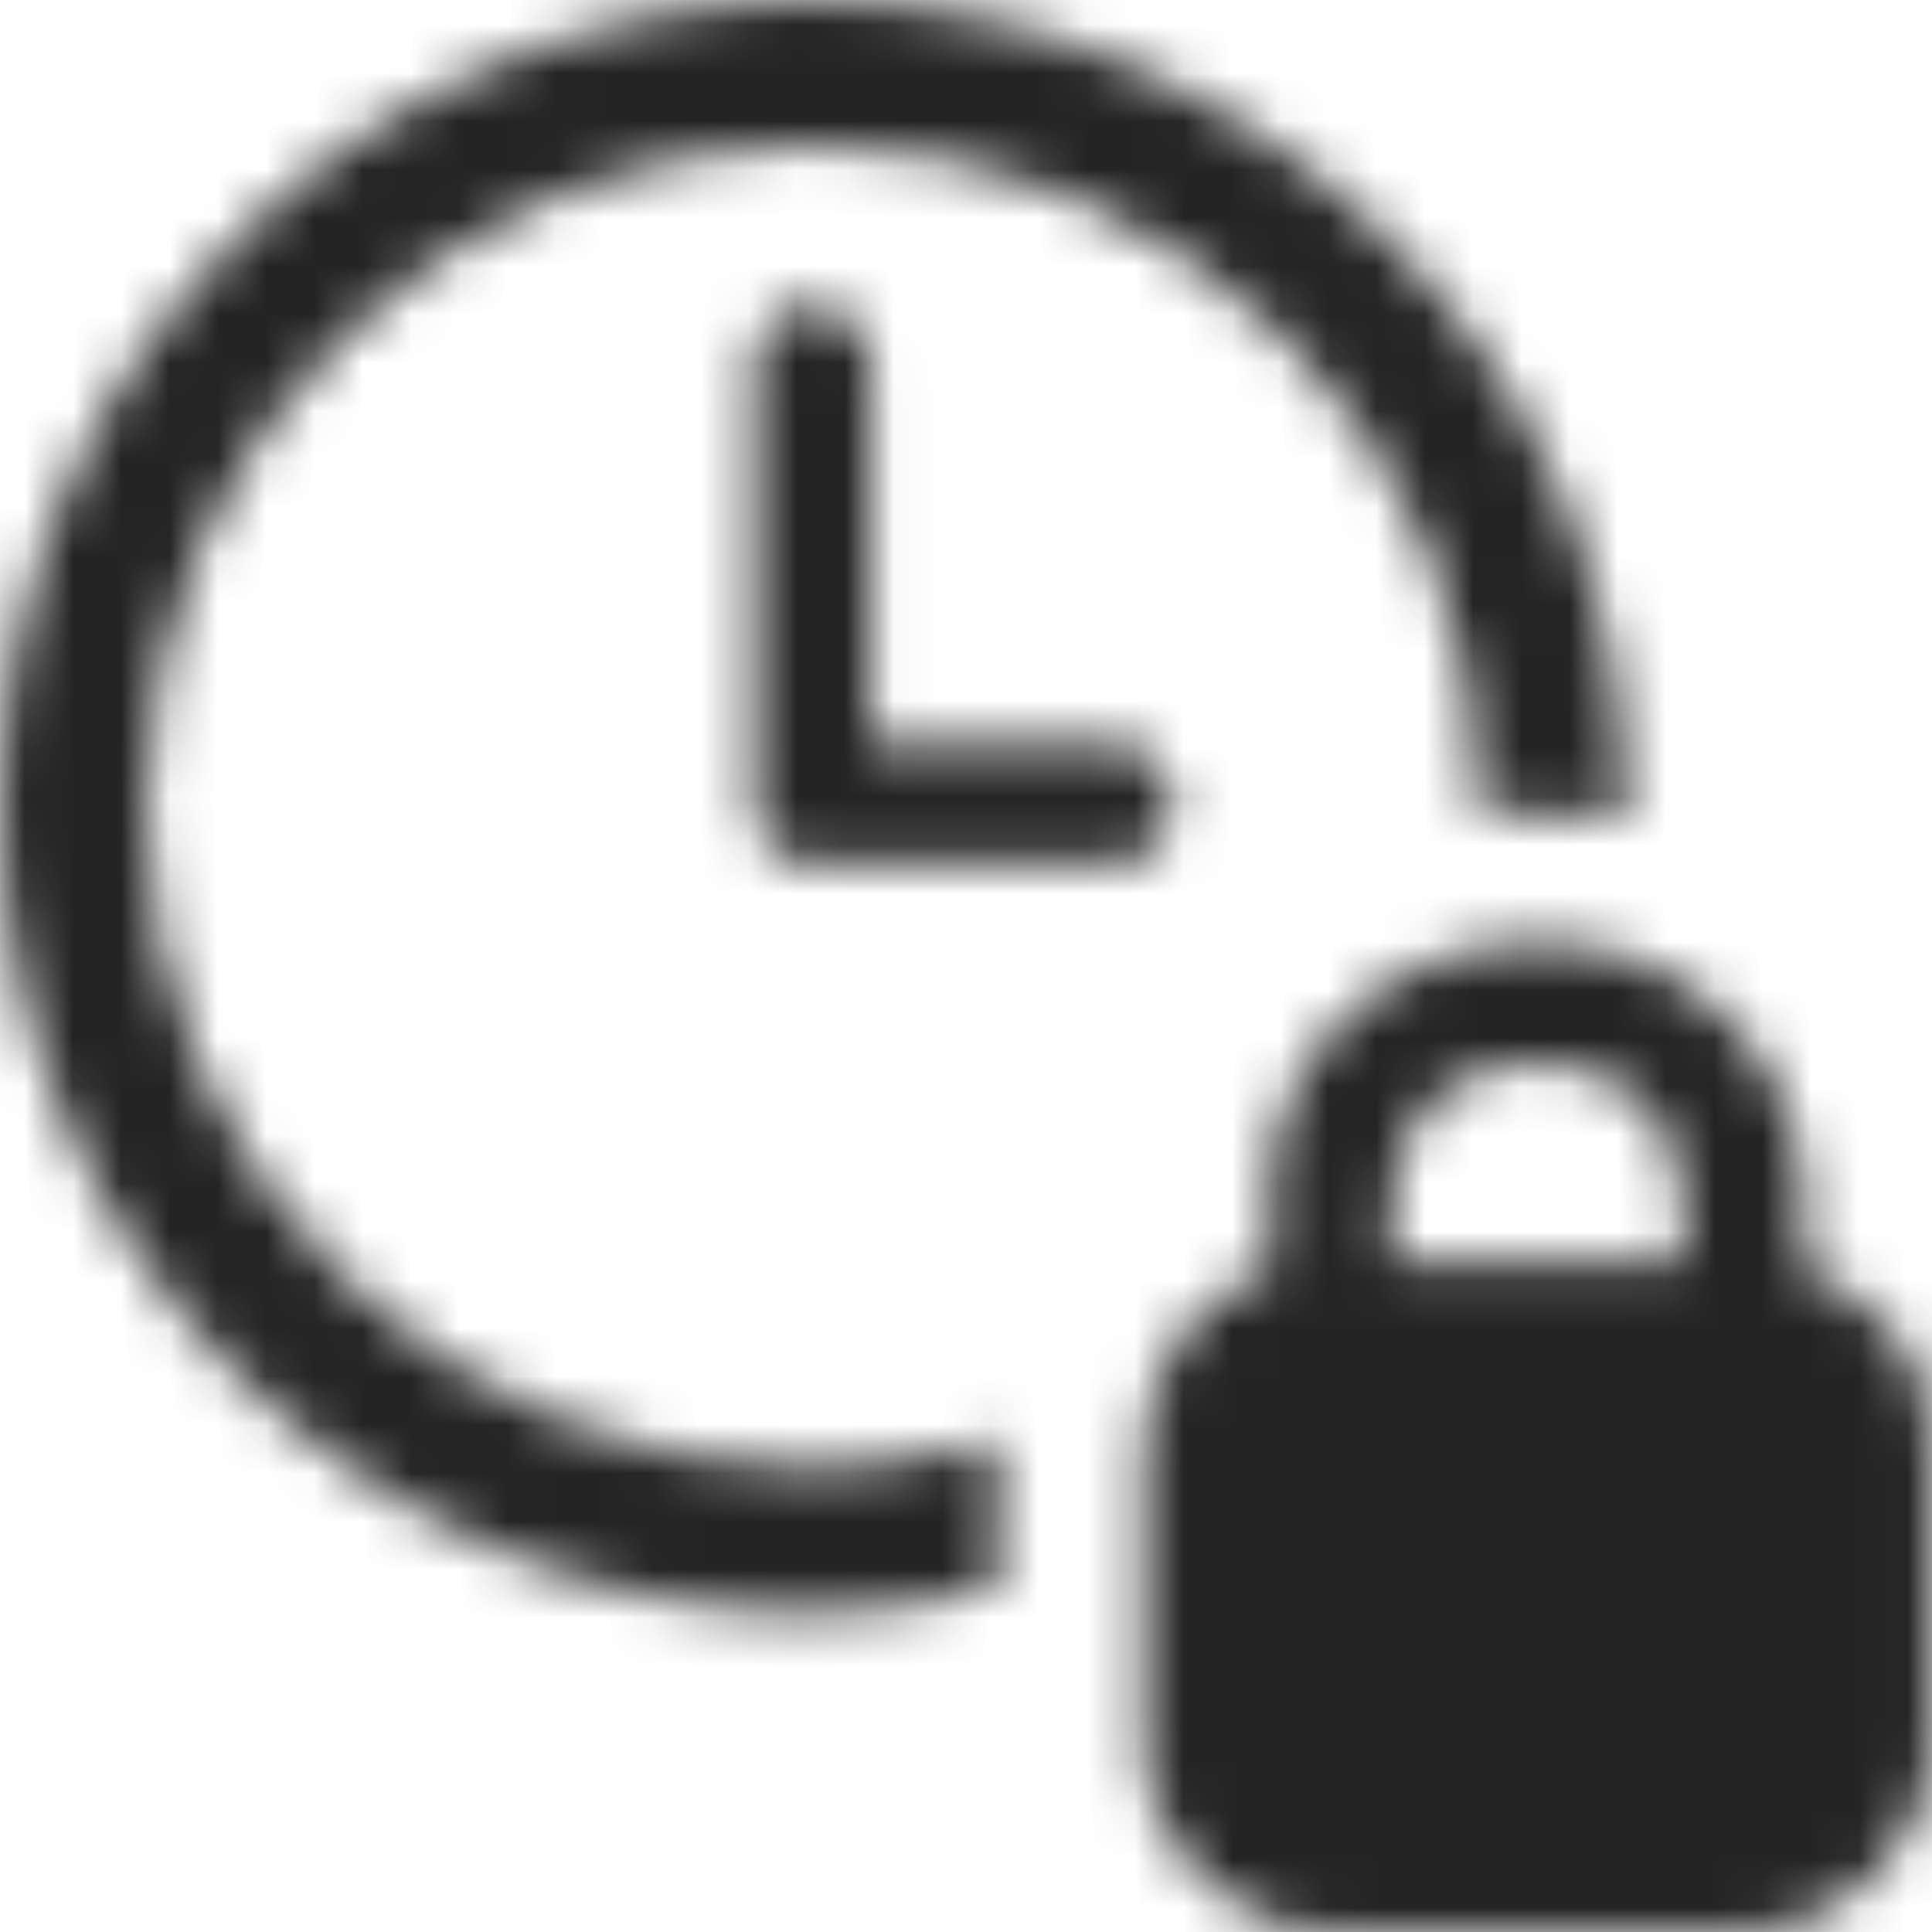 <svg width="40" height="40" viewBox="0 0 40 40" fill="none" xmlns="http://www.w3.org/2000/svg">
<mask id="mask0_10104_6711" style="mask-type:alpha" maskUnits="userSpaceOnUse" x="0" y="0" width="40" height="40">
<path d="M31.834 19.5C34.957 19.5 37.374 21.9 37.374 25V26.3C38.986 26.9 40.094 28.3 39.993 30V36.1C39.993 38.2 38.281 40 36.065 40H27.602C25.487 40 23.674 38.3 23.674 36.1V30C23.674 28.3 24.782 26.8 26.293 26.3V25C26.192 23.5 26.797 22.101 27.804 21.101C28.811 20.101 30.323 19.5 31.834 19.5ZM16.823 0C26.091 0 33.648 7.5 33.648 16.7V17C33.043 16.9 32.438 16.8 31.834 16.8C31.431 16.8 31.028 16.799 30.625 16.899V16.7C30.625 9.1 24.48 3 16.823 3C9.268 3 3.022 9.1 3.022 16.7C3.023 24.3 9.167 30.399 16.823 30.399C18.133 30.399 19.443 30.2 20.651 29.8V32.899C19.443 33.199 18.133 33.399 16.823 33.399C7.555 33.399 0 25.9 0 16.7C0 7.5 7.555 0 16.823 0ZM31.834 22C30.021 22 28.812 23.2 28.811 25V26.1H34.855V25C34.855 23.2 33.647 22 31.834 22ZM16.823 6.3C17.428 6.3 18.032 6.9 18.032 7.5V15.4H23.069C23.774 15.4 24.278 16 24.278 16.6C24.278 17.3 23.774 17.9 23.069 17.9H16.823C16.118 17.9 15.615 17.3 15.615 16.7V7.5C15.615 6.8 16.219 6.3 16.823 6.3Z" fill="#242424"/>
</mask>
<g mask="url(#mask0_10104_6711)">
<rect x="-94.983" y="-95.41" width="230.263" height="228.57" rx="20" fill="#242424"/>
</g>
</svg>
